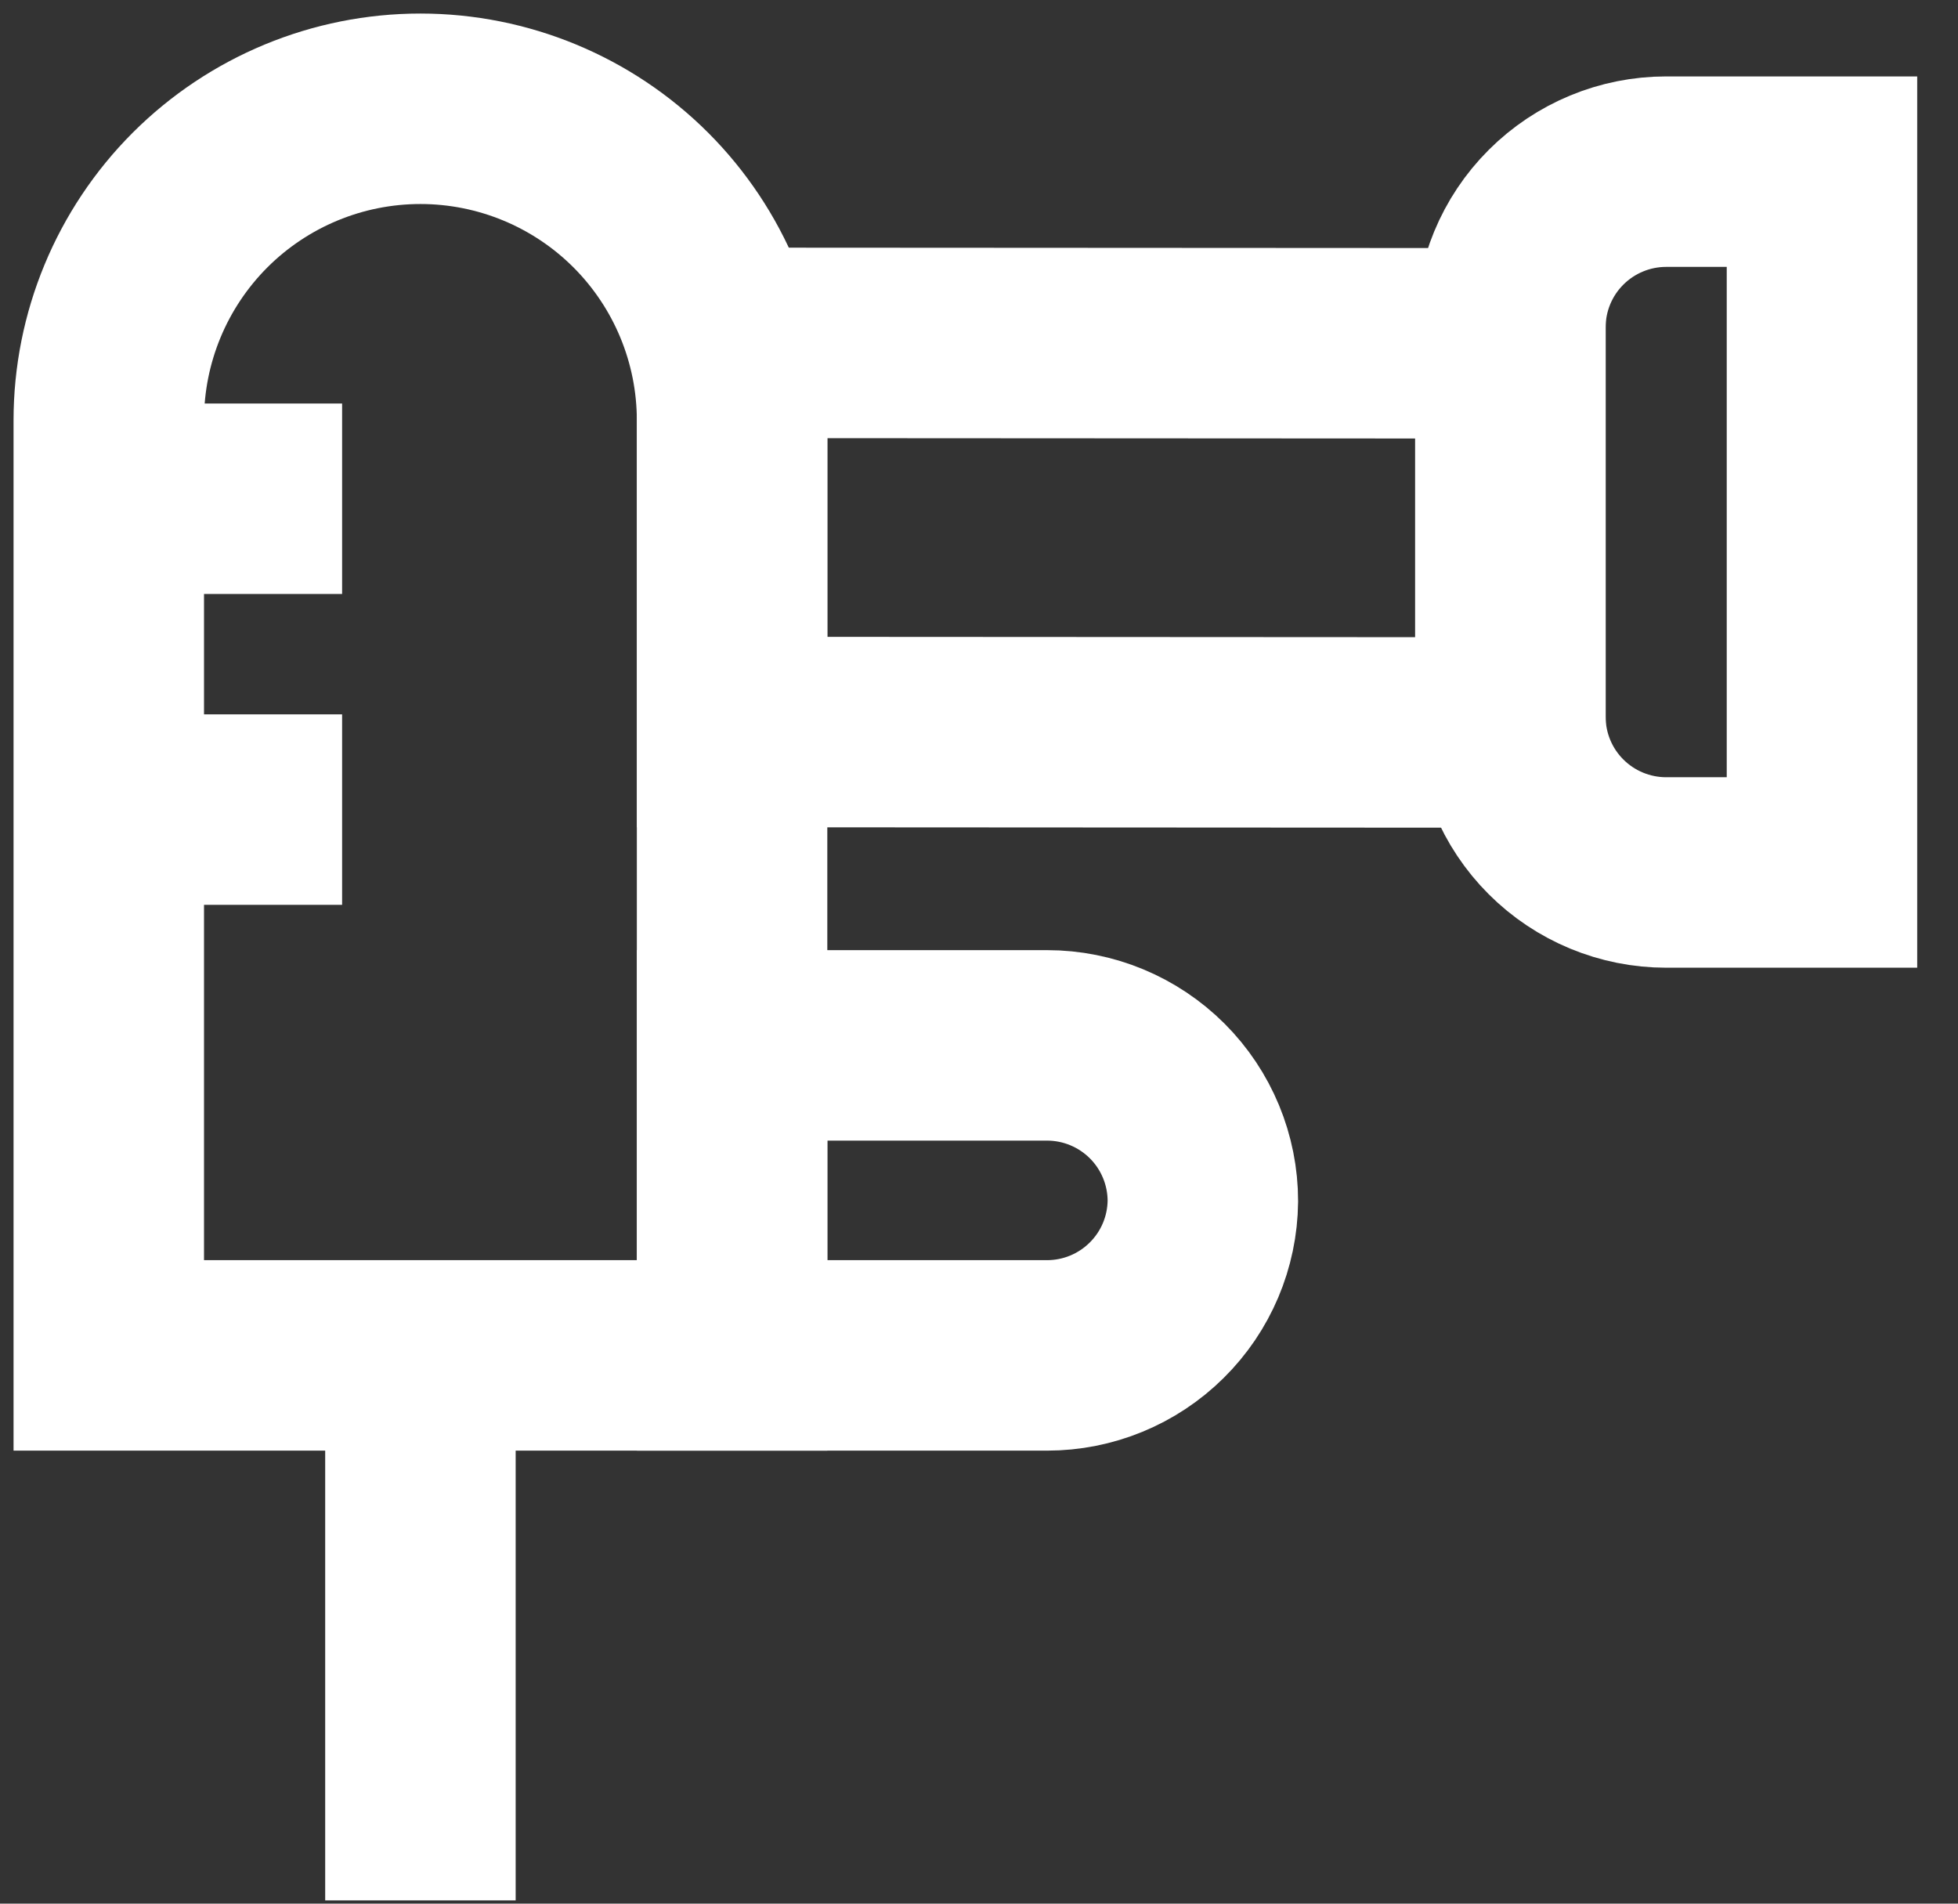 <?xml version="1.0" encoding="UTF-8"?> <svg xmlns="http://www.w3.org/2000/svg" width="36" height="35" viewBox="0 0 36 35" fill="none"><rect x="0" y="0" width="36" height="35" fill="#333333" stroke="none"/> <path d="M2 24.92L2 7.73C2 6.21 2.604 4.753 3.678 3.678C4.753 2.604 6.21 2 7.73 2C9.25 2 10.707 2.604 11.782 3.678C12.856 4.753 13.46 6.21 13.46 7.73L13.46 24.92L2 24.92Z" stroke="white" stroke-width="3.502" stroke-miterlimit="10"></path> <path d="M7.73 34.94L7.73 23.48" stroke="white" stroke-width="3.502" stroke-miterlimit="10"></path> <path d="M13.461 24.92L13.461 19.22L19.251 19.22C20.011 19.22 20.739 19.522 21.277 20.059C21.814 20.596 22.116 21.325 22.116 22.085C22.108 22.84 21.803 23.561 21.266 24.091C20.73 24.622 20.006 24.92 19.251 24.92L13.461 24.92Z" stroke="white" stroke-width="3.502" stroke-miterlimit="10"></path> <path d="M27.77 13.176L27.77 6.021C27.77 5.261 28.071 4.532 28.609 3.995C29.146 3.458 29.875 3.156 30.634 3.156L33.499 3.156L33.499 16.041L30.634 16.041C29.875 16.041 29.146 15.739 28.609 15.202C28.071 14.665 27.77 13.936 27.77 13.176Z" stroke="white" stroke-width="3.502" stroke-miterlimit="10"></path> <path d="M27.771 6.312L27.771 13.467L13.461 13.459L13.461 6.304L27.771 6.312Z" stroke="white" stroke-width="3.502" stroke-miterlimit="10"></path> <path d="M2 9.17L6.29 9.17" stroke="white" stroke-width="3.502" stroke-miterlimit="10"></path> <path d="M2 14.885L6.29 14.885" stroke="white" stroke-width="3.502" stroke-miterlimit="10"></path> </svg> 